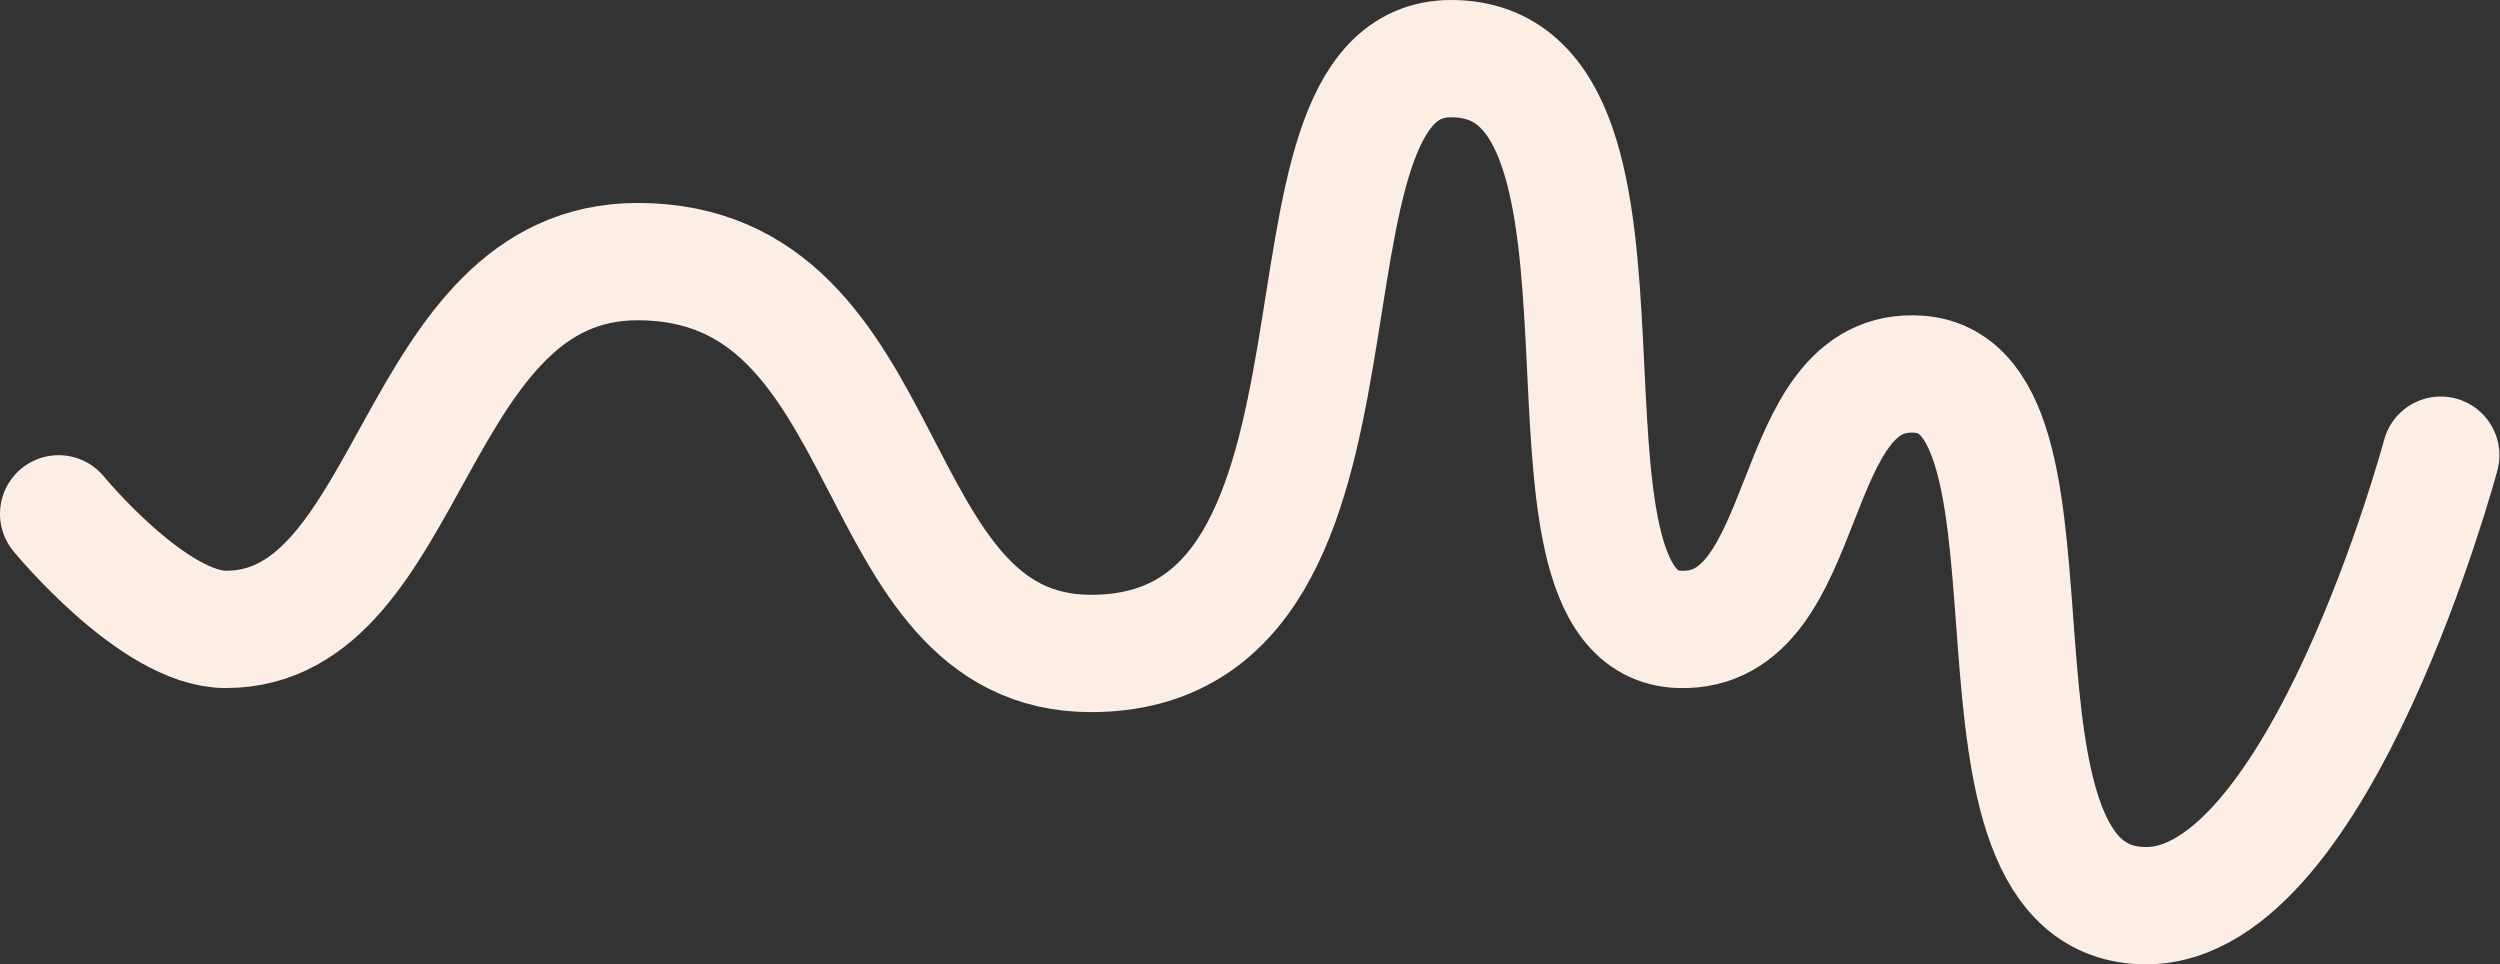 <svg width="2131" height="822" viewBox="0 0 2131 822" fill="none" xmlns="http://www.w3.org/2000/svg">
<rect x="0" y="0" width="2131" height="822" fill="#333333" stroke="none"/>
<path d="M50 438C50 438 130.809 536.5 192.5 536.5C353.5 536.5 350 223 543.5 223C771.258 223 731.5 557 930 557C1200.97 557 1066.5 50 1237 50C1428.36 50 1283.5 531.858 1431.78 536.5C1548.18 540.143 1519.64 310.474 1635.78 319C1776.66 329.341 1651.72 772 1829.5 772C1977.59 772 2080.5 388 2080.5 388" stroke="#FCEEE4" stroke-width="100" stroke-linecap="round"/>
</svg>
